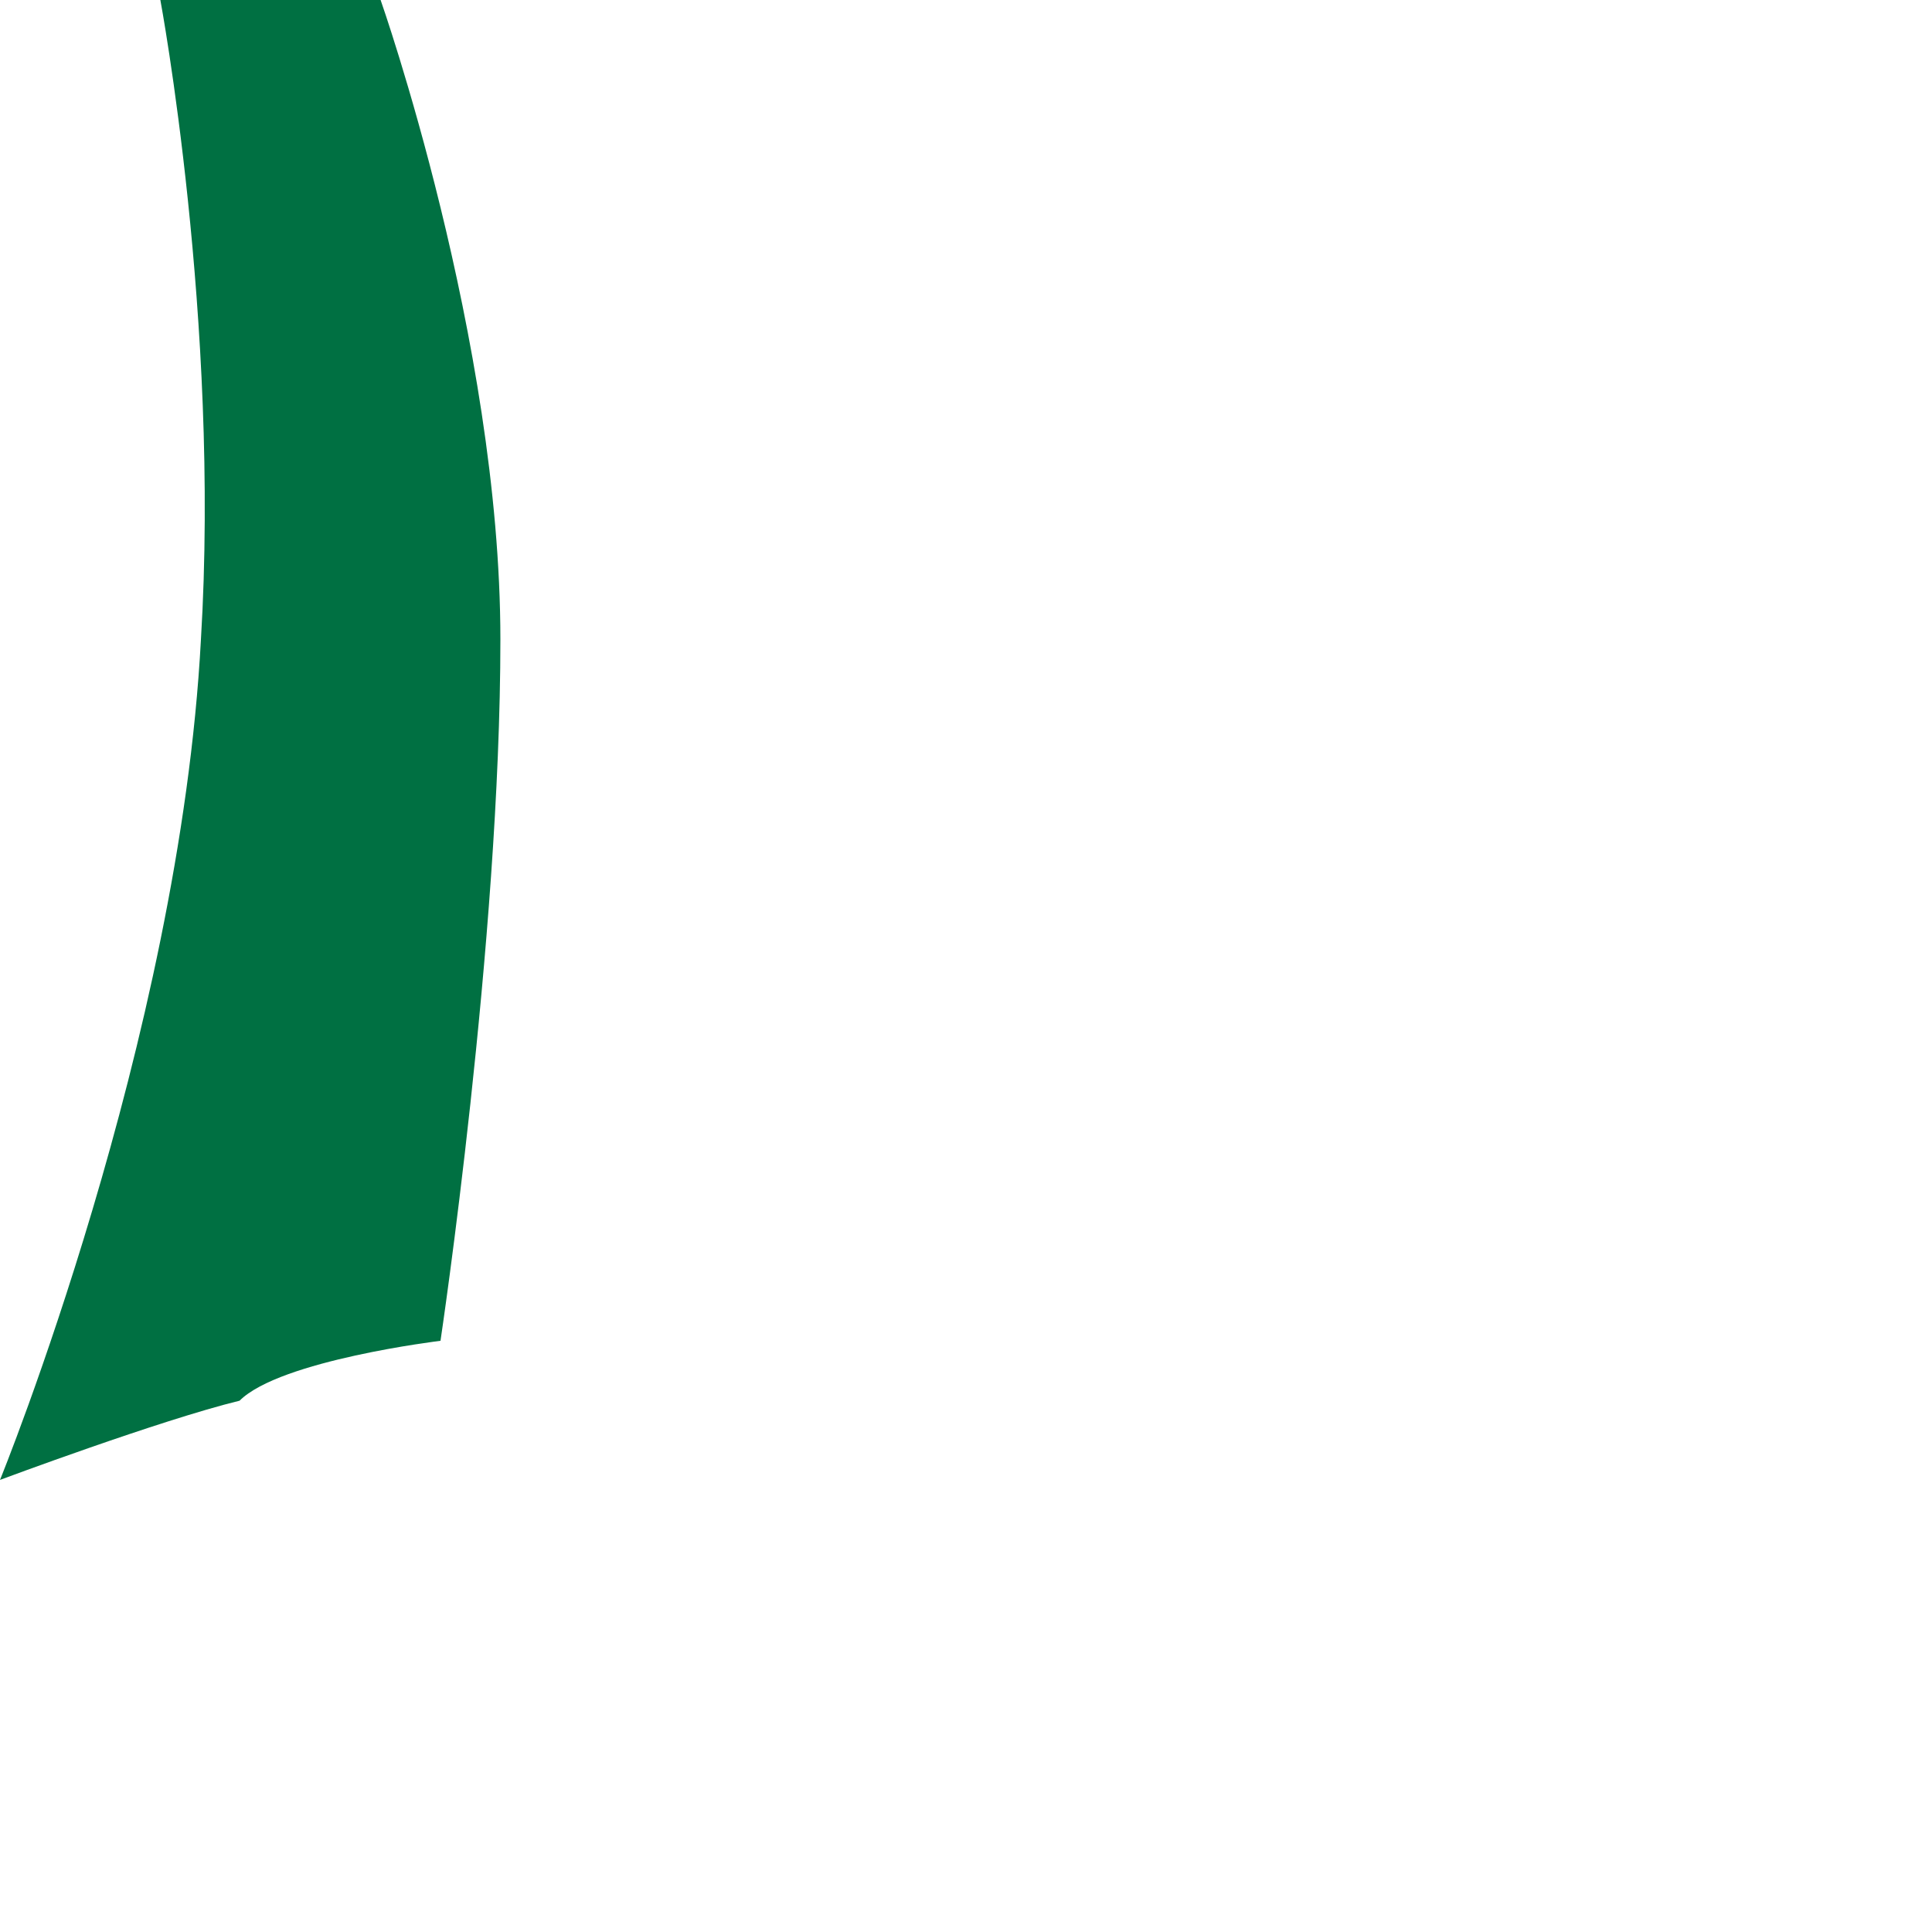 <?xml version="1.0" encoding="utf-8"?>
<svg xmlns="http://www.w3.org/2000/svg" fill="none" height="100%" overflow="visible" preserveAspectRatio="none" style="display: block;" viewBox="0 0 1 1" width="100%">
<path clip-rule="evenodd" d="M0 0.766C0 0.766 0.093 0.538 0.104 0.331C0.114 0.166 0.083 0 0.083 0H0.155H0.197C0.197 0 0.259 0.176 0.259 0.331C0.259 0.487 0.228 0.694 0.228 0.694C0.228 0.694 0.145 0.704 0.124 0.725C0.083 0.735 0 0.766 0 0.766Z" fill="#007042" fill-rule="evenodd" id="Vector"/>
</svg>